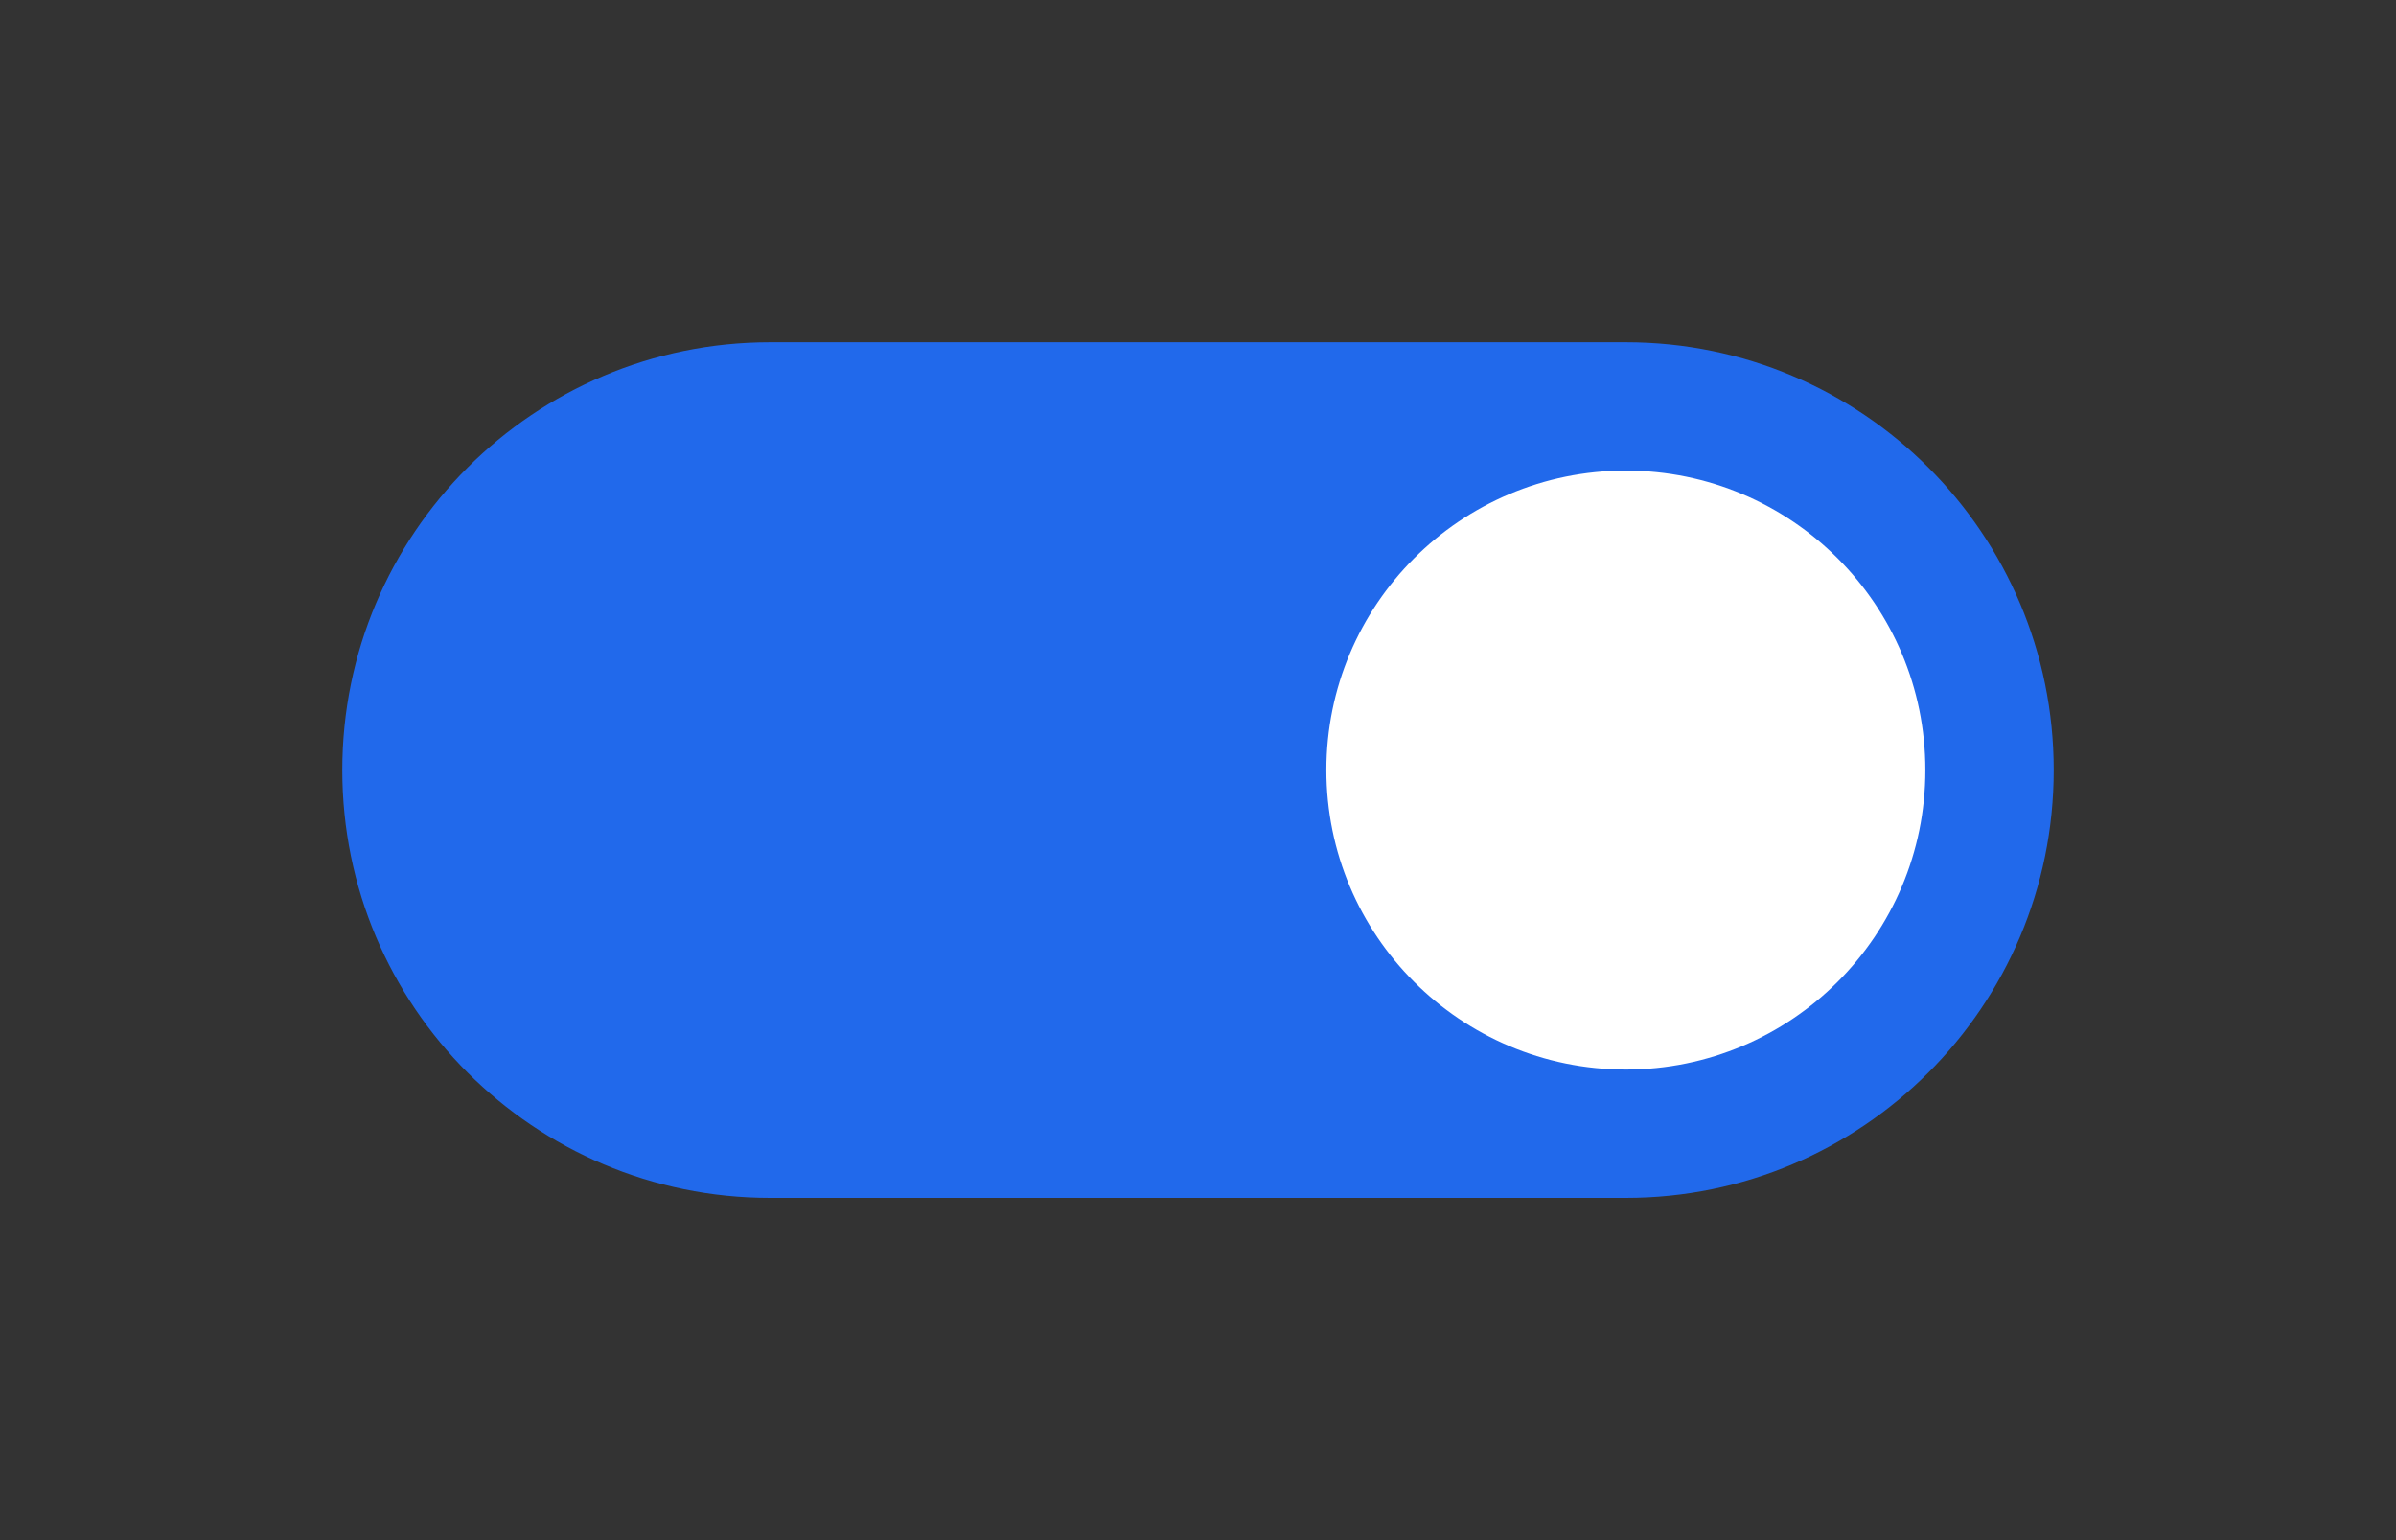 <svg width="56" height="36" viewBox="0 0 56 36" fill="none" xmlns="http://www.w3.org/2000/svg">
<rect x="0" y="0" width="56" height="36" fill="#333333" stroke="none"/>
<path d="M8 18C8 12.477 12.477 8 18 8H38C43.523 8 48 12.477 48 18C48 23.523 43.523 28 38 28H18C12.477 28 8 23.523 8 18Z" fill="#2169EB"/>
<path d="M31 18C31 14.134 34.134 11 38 11C41.866 11 45 14.134 45 18C45 21.866 41.866 25 38 25C34.134 25 31 21.866 31 18Z" fill="white"/>
</svg>

